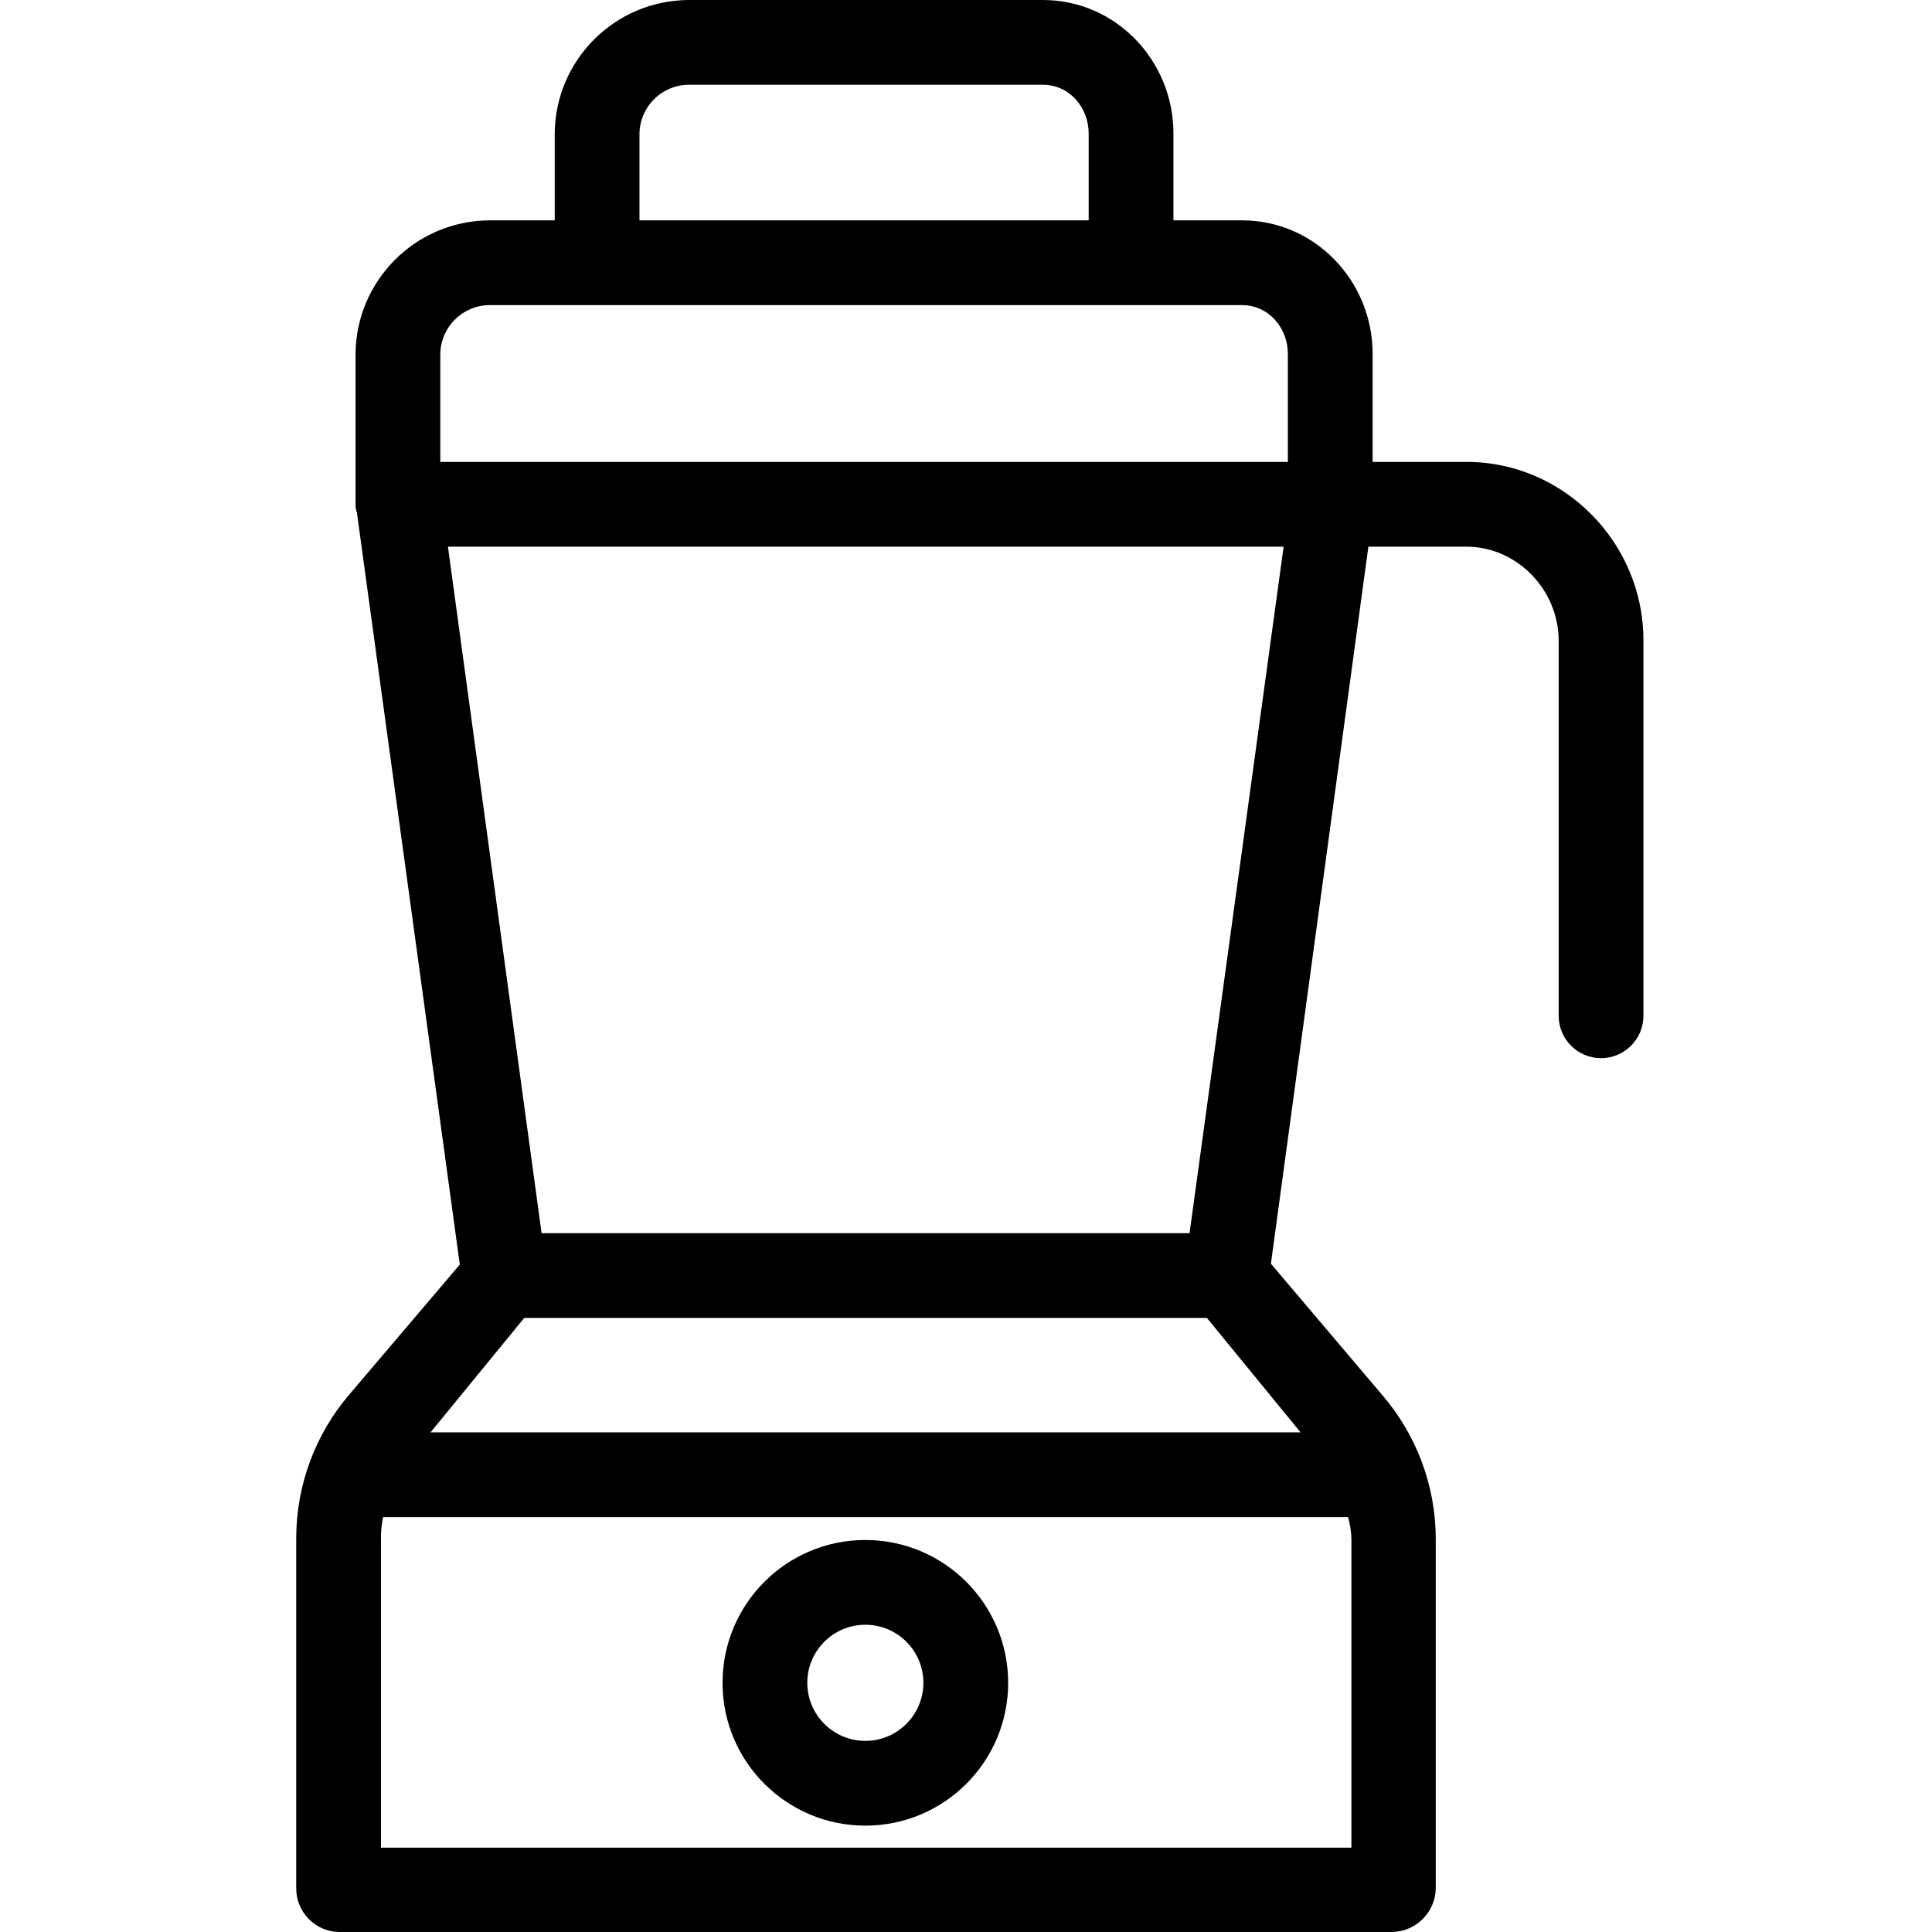 <svg height="455pt" viewBox="-69 0 455 455.9" width="455pt" xmlns="http://www.w3.org/2000/svg"><path d="m276.648 109h-22.199v-25.5c0-17.199-13.598-31.5-30.801-31.5h-16.199v-20.5c0-17.199-13.598-31.5-30.801-31.5h-83.699c-17.34.141-31.359 14.16-31.5 31.5v20.5h-15.5c-17.34.141-31.359 14.16-31.5 31.5v36c0 .398.199.801.199 1.199l.102.102 24.301 177.598-26.102 30.703c-8.07 9.449-12.5 21.469-12.5 33.898v82.602c-.008 5.574 4.426 10.141 10 10.297h248.602c5.648-.098 10.203-4.652 10.301-10.297v-82.602c-.055-12.453-4.559-24.477-12.703-33.898l-26.199-30.902 23-169.199h23.102c12 0 21.801 10.199 21.801 22.199v88.5c0 5.523 4.477 10 10 10 5.52 0 10-4.477 10-10v-88.5c.098-23-18.703-42.199-41.703-42.199zm-195.199-77.5c.109-6.305 5.195-11.395 11.5-11.5h83.699c6.203 0 10.801 5.301 10.801 11.5v20.5h-106zm-35.5 40.5h177.699c6.203 0 10.801 5.301 10.801 11.5v25.5h-200v-25.5c.109-6.305 5.195-11.395 11.5-11.5zm191.5 266h-205.301l22.102-27h161.102zm12 98h-229v-72.898c-.027-1.715.141-3.426.5-5.102h227.699c.484 1.66.754 3.371.801 5.102zm-38.199-145h-152.898l-22.102-162h197.199zm0 0"/><path d="m134.75 363.398c-18.613 0-33.699 15.09-33.699 33.703 0 18.609 15.086 33.699 33.699 33.699s33.699-15.09 33.699-33.699c-.008-18.609-15.09-33.691-33.699-33.703zm0 47.402c-7.566 0-13.699-6.133-13.699-13.699 0-7.566 6.133-13.703 13.699-13.703s13.699 6.137 13.699 13.703c-.012 7.559-6.137 13.688-13.699 13.699zm0 0"/></svg>

